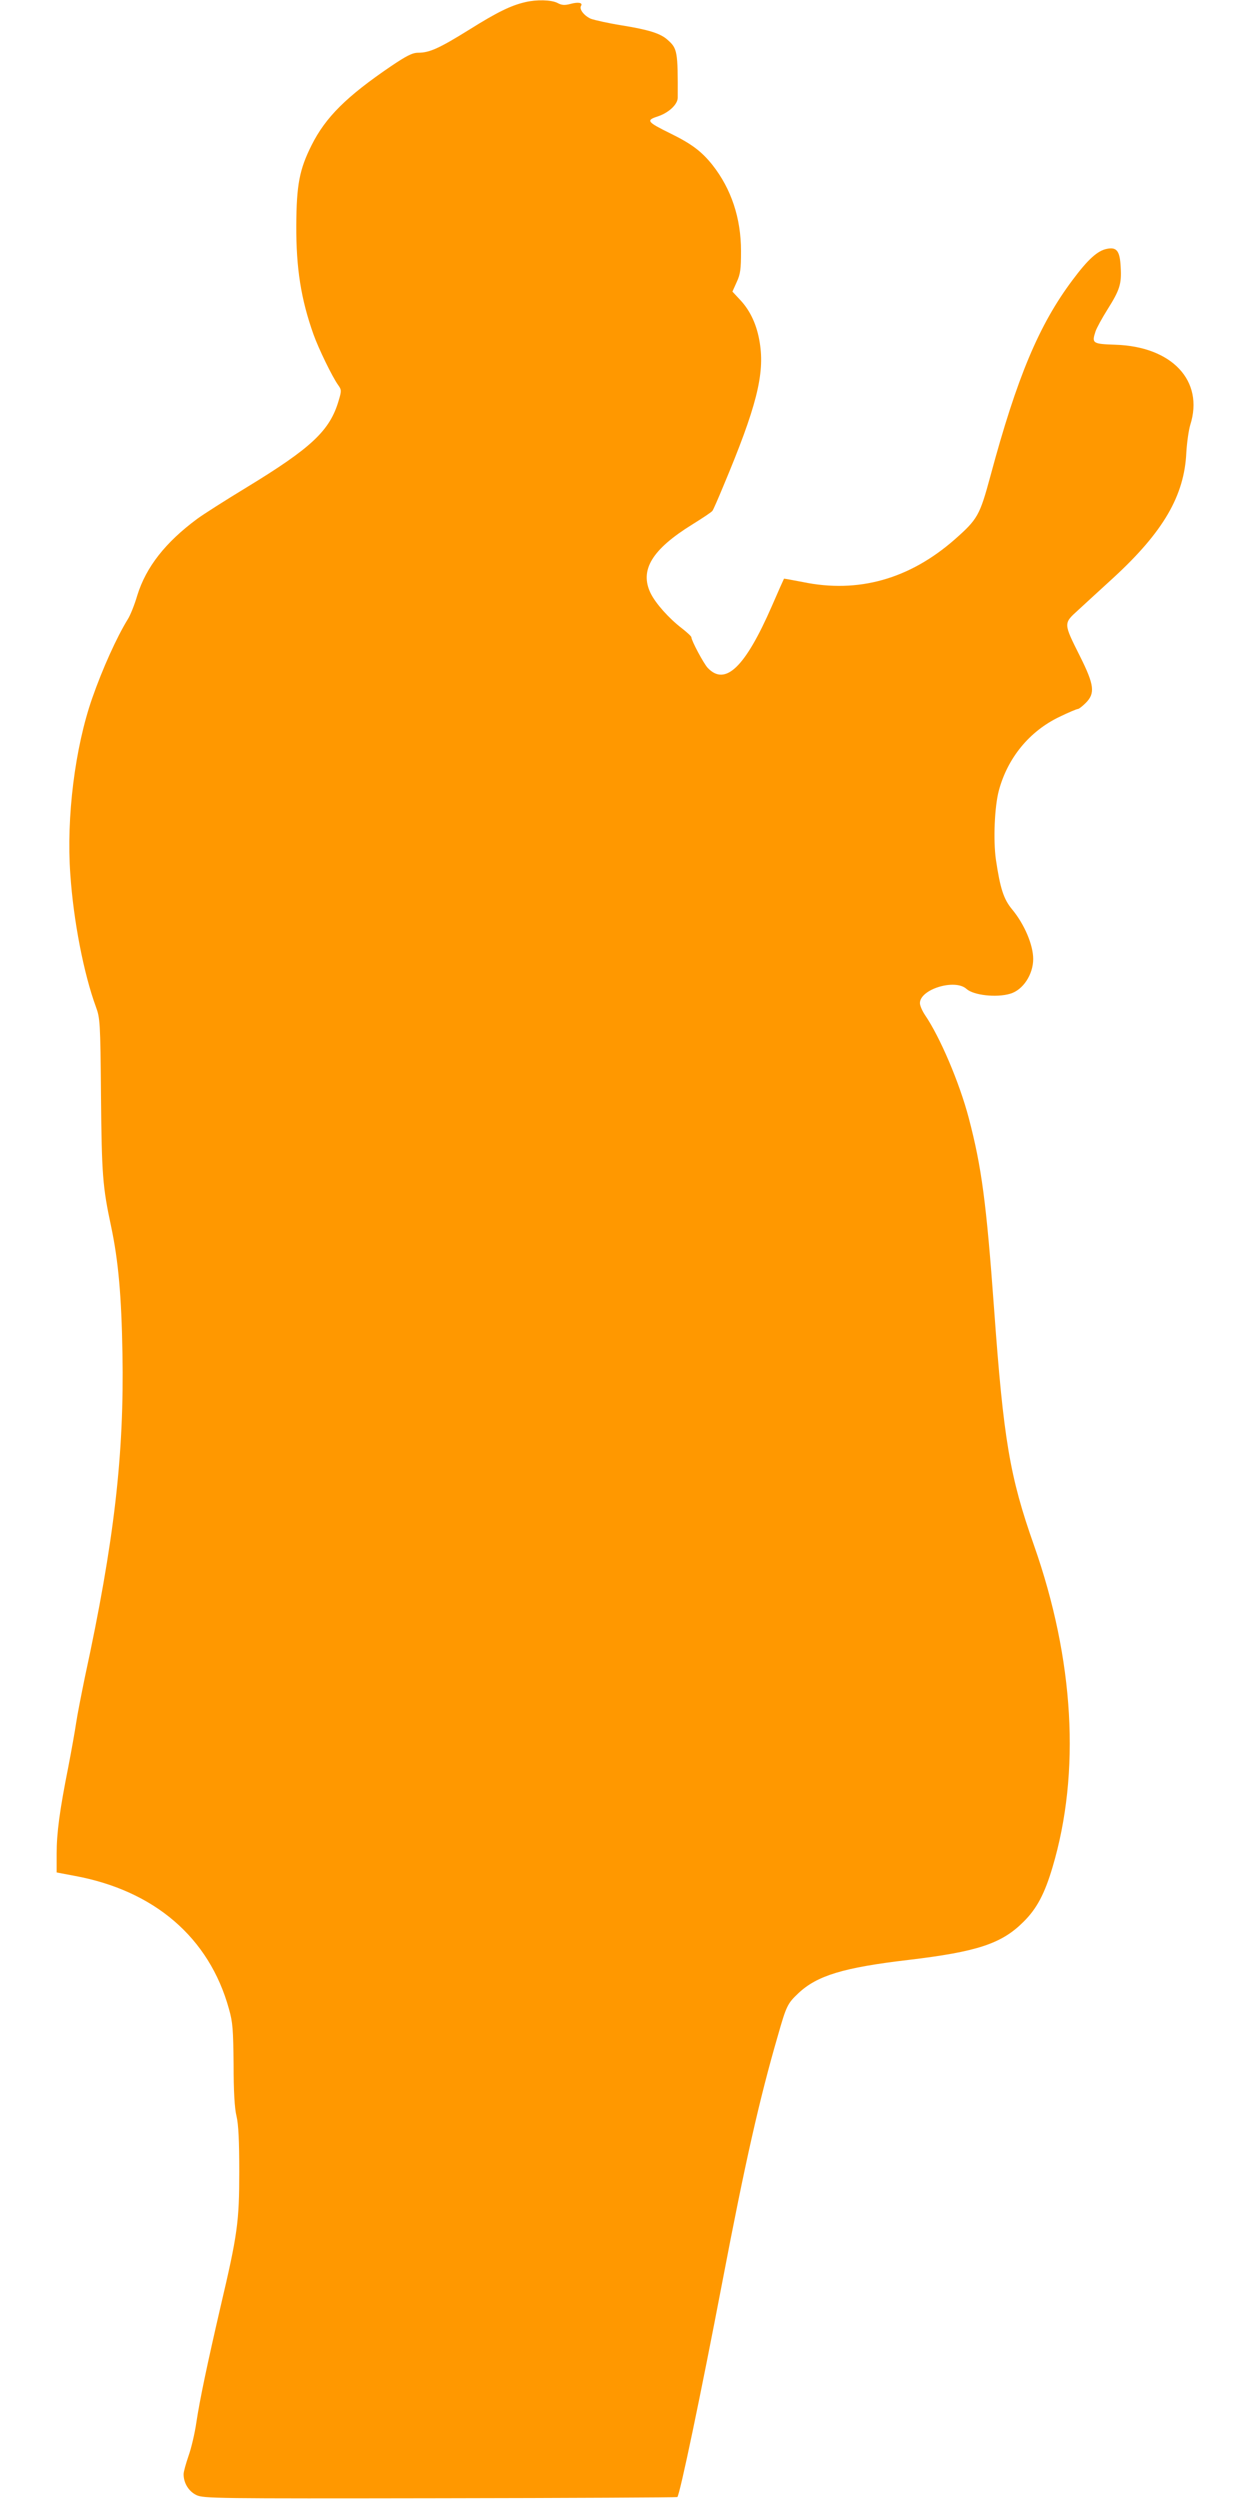 <?xml version="1.0" standalone="no"?>
<!DOCTYPE svg PUBLIC "-//W3C//DTD SVG 20010904//EN"
 "http://www.w3.org/TR/2001/REC-SVG-20010904/DTD/svg10.dtd">
<svg version="1.0" xmlns="http://www.w3.org/2000/svg"
 width="640pt" height="1280pt" viewBox="0 0 640 1280"
 preserveAspectRatio="xMidYMid meet">
<g transform="translate(0,1280) scale(0.1,-0.1)"
fill="#ff9800" stroke="none">
<path d="M2689 12789 c-73 -17 -143 -51 -285 -140 -156 -97 -205 -119 -263
-119 -29 0 -59 -15 -139 -69 -228 -155 -335 -261 -407 -405 -62 -124 -77 -202
-78 -411 -1 -218 24 -377 88 -557 26 -73 96 -217 126 -259 18 -25 18 -30 3
-80 -45 -154 -139 -242 -474 -446 -107 -65 -220 -137 -251 -160 -162 -120
-261 -246 -306 -391 -14 -48 -36 -103 -49 -123 -56 -91 -129 -252 -182 -404
-88 -252 -133 -610 -112 -901 16 -238 69 -510 131 -679 21 -57 23 -77 26 -455
4 -405 8 -464 52 -670 37 -175 53 -355 58 -651 9 -515 -42 -961 -192 -1654
-18 -88 -39 -194 -45 -235 -6 -41 -24 -142 -40 -225 -45 -226 -60 -340 -60
-446 l0 -96 90 -17 c410 -75 691 -316 792 -681 20 -70 22 -106 24 -285 0 -138
5 -225 15 -265 10 -42 14 -126 14 -285 0 -256 -9 -321 -96 -691 -67 -290 -106
-474 -124 -594 -8 -55 -26 -131 -40 -170 -13 -38 -25 -80 -25 -93 0 -45 26
-88 66 -107 37 -17 94 -18 1249 -16 665 1 1211 4 1213 6 13 13 119 519 232
1110 115 603 189 930 282 1250 44 155 50 167 105 219 96 91 231 132 563 171
353 42 478 83 590 195 69 68 109 145 149 280 144 484 111 1062 -95 1648 -124
351 -156 542 -204 1207 -40 550 -64 729 -130 981 -48 182 -147 414 -224 527
-14 21 -26 48 -26 61 0 71 179 126 238 73 36 -33 154 -46 224 -25 66 19 118
99 118 178 0 72 -45 178 -108 254 -44 53 -61 108 -83 255 -14 100 -7 270 15
353 45 168 157 304 309 377 47 23 90 41 96 41 5 0 23 14 40 31 49 49 44 92
-29 238 -86 172 -86 168 -9 238 35 32 116 107 181 166 254 234 362 419 372
640 3 51 12 114 20 141 72 226 -93 402 -384 411 -116 4 -121 7 -101 68 6 18
34 69 61 112 63 100 73 131 68 216 -4 84 -20 105 -70 95 -48 -9 -97 -53 -176
-159 -172 -229 -285 -498 -421 -1004 -55 -203 -65 -221 -184 -326 -231 -202
-493 -276 -777 -217 -52 10 -95 18 -96 17 -1 -1 -29 -64 -62 -140 -137 -314
-239 -412 -329 -316 -21 23 -83 139 -83 156 0 5 -23 26 -50 47 -66 51 -133
126 -159 179 -57 118 7 224 214 352 53 33 100 64 103 70 4 5 29 62 55 125 170
405 213 574 187 735 -14 89 -47 162 -99 218 l-41 44 22 49 c19 41 22 66 22
159 0 168 -50 318 -146 440 -55 69 -106 108 -214 161 -122 60 -128 68 -66 88
57 19 102 62 102 96 1 238 -2 252 -52 296 -36 33 -98 52 -234 74 -69 11 -140
27 -159 34 -34 15 -61 49 -50 66 10 16 -14 21 -54 10 -30 -8 -45 -7 -67 5 -31
16 -107 18 -165 4z"/>
</g>
</svg>
